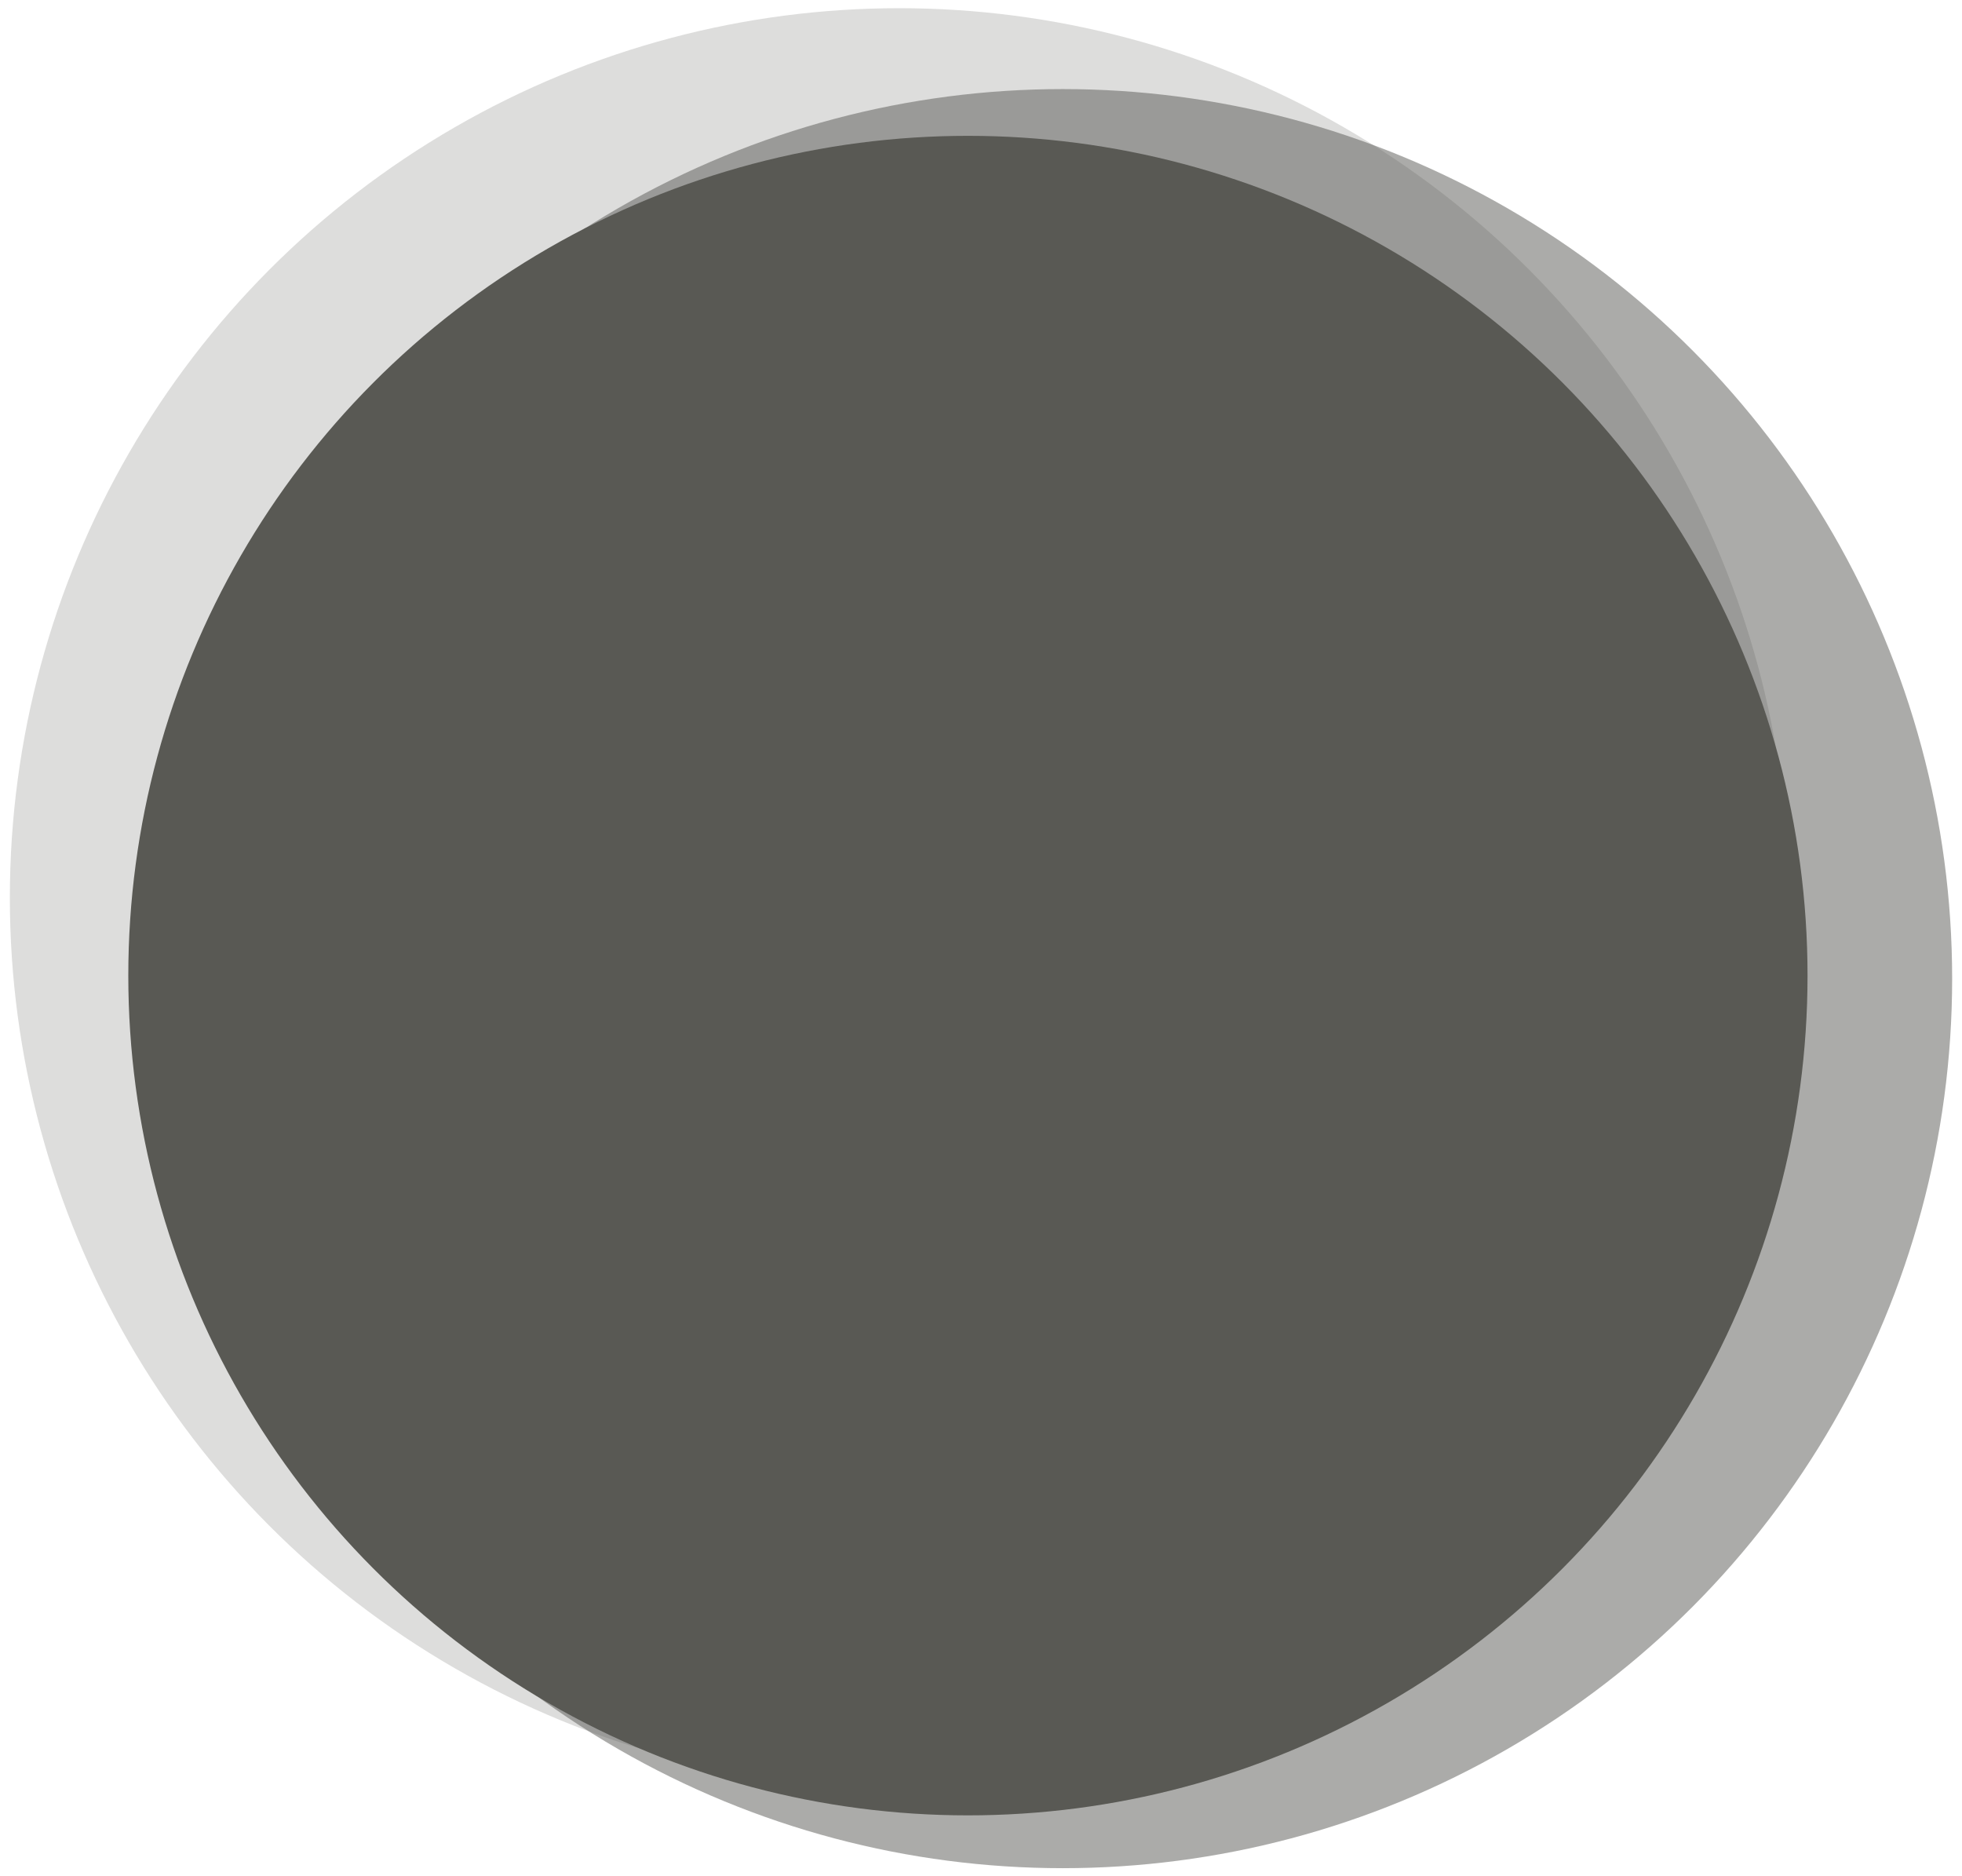 <?xml version="1.0" encoding="UTF-8"?><svg id="a" xmlns="http://www.w3.org/2000/svg" viewBox="0 0 485.98 464.69"><defs><style>.b{fill:rgba(89,89,84,.2);}.c{fill:rgba(89,89,84,.5);}.d{fill:#595954;}</style></defs><circle class="b" cx="222.74" cy="222.33" r="220.3"/><circle class="c" cx="263.24" cy="242.36" r="220.3"/><circle class="d" cx="239.75" cy="241.61" r="207.97"/></svg>